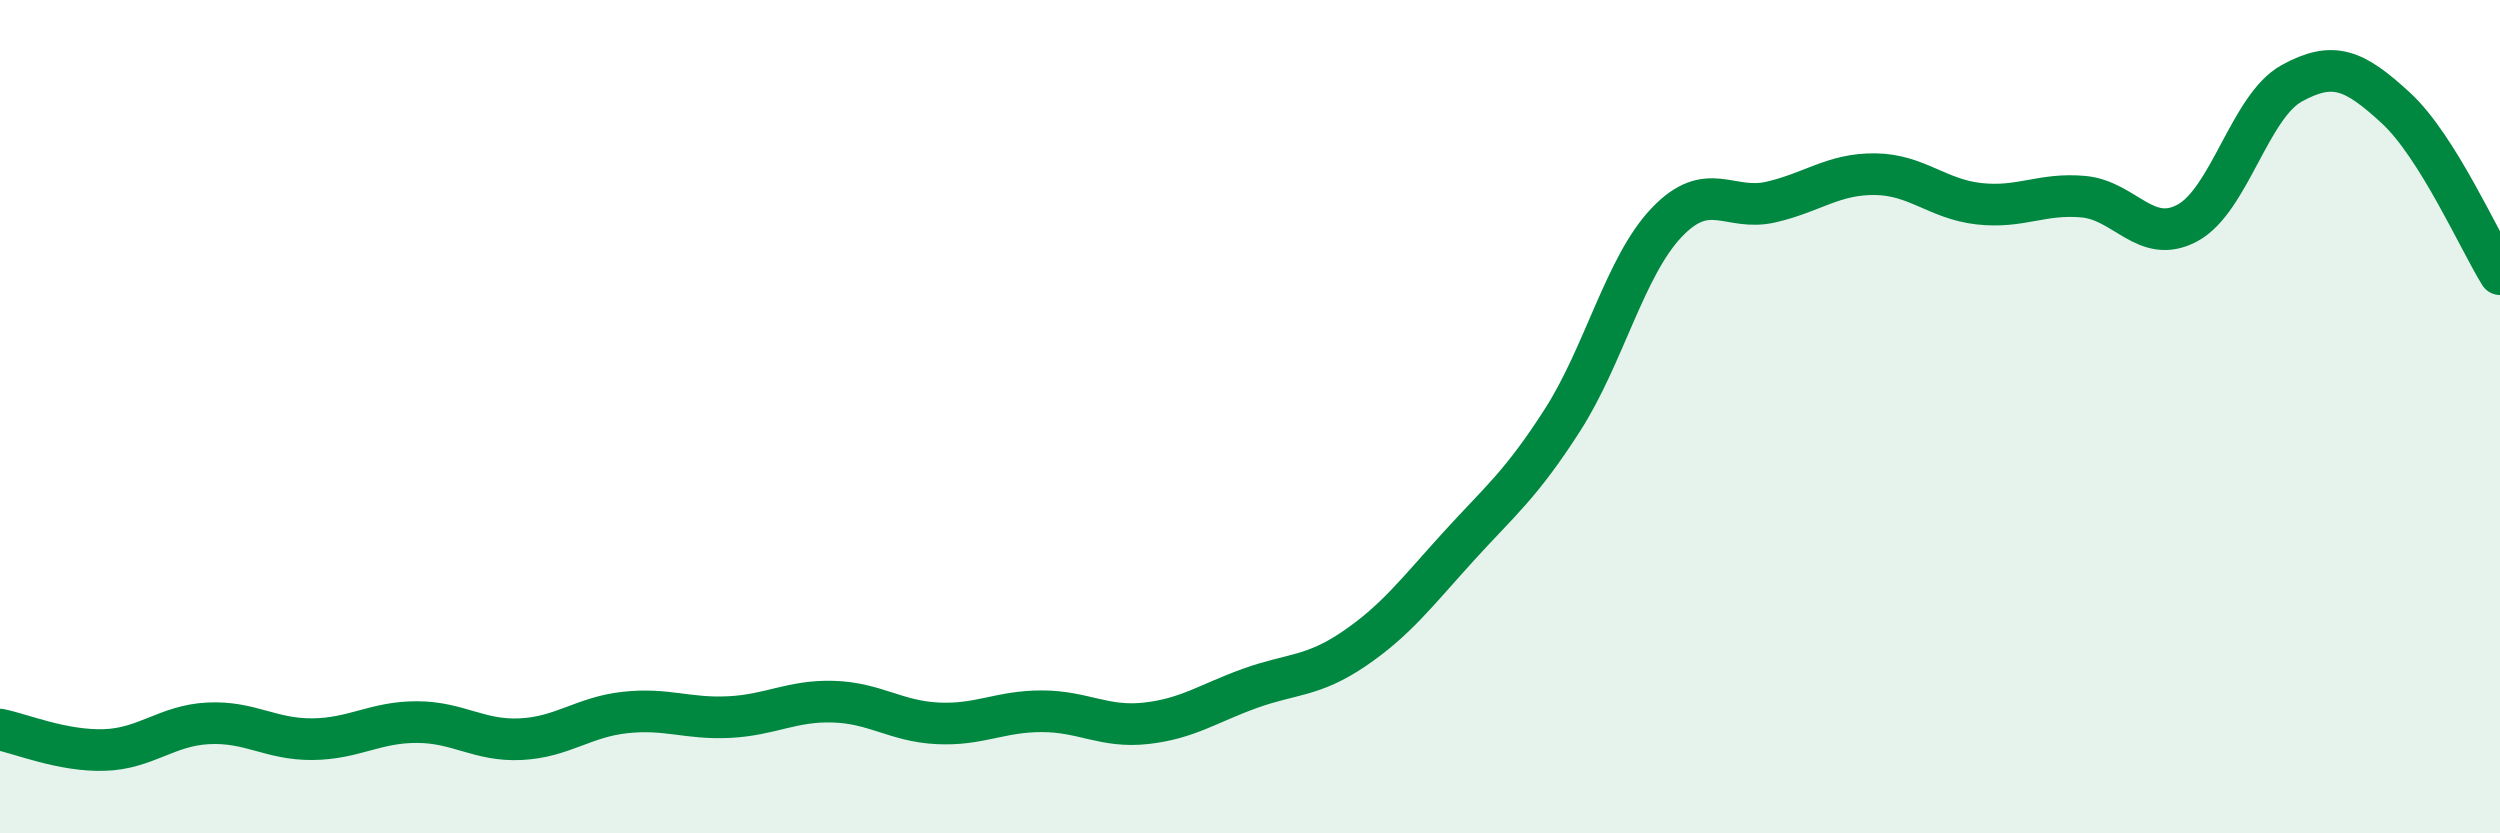 
    <svg width="60" height="20" viewBox="0 0 60 20" xmlns="http://www.w3.org/2000/svg">
      <path
        d="M 0,17.51 C 0.5,17.61 1.5,18.03 2.5,18 C 3.5,17.97 4,17.41 5,17.36 C 6,17.31 6.5,17.75 7.5,17.74 C 8.5,17.73 9,17.33 10,17.33 C 11,17.33 11.5,17.79 12.5,17.74 C 13.5,17.69 14,17.21 15,17.1 C 16,16.99 16.5,17.26 17.5,17.21 C 18.5,17.16 19,16.81 20,16.84 C 21,16.87 21.5,17.31 22.5,17.36 C 23.5,17.41 24,17.07 25,17.07 C 26,17.07 26.5,17.47 27.5,17.36 C 28.5,17.25 29,16.88 30,16.52 C 31,16.16 31.5,16.25 32.5,15.57 C 33.5,14.89 34,14.22 35,13.12 C 36,12.02 36.5,11.64 37.5,10.08 C 38.5,8.52 39,6.39 40,5.34 C 41,4.29 41.5,5.08 42.5,4.85 C 43.5,4.62 44,4.17 45,4.18 C 46,4.19 46.5,4.78 47.5,4.89 C 48.5,5 49,4.63 50,4.72 C 51,4.81 51.5,5.89 52.5,5.35 C 53.5,4.81 54,2.55 55,2 C 56,1.45 56.5,1.67 57.5,2.59 C 58.5,3.51 59.5,5.78 60,6.58L60 20L0 20Z"
        fill="#008740"
        opacity="0.1"
        stroke-linecap="round"
        stroke-linejoin="round"
      />
      <path
        d="M 0,17.51 C 0.5,17.61 1.5,18.03 2.5,18 C 3.5,17.97 4,17.41 5,17.36 C 6,17.31 6.5,17.75 7.5,17.74 C 8.5,17.73 9,17.33 10,17.33 C 11,17.33 11.5,17.79 12.5,17.74 C 13.5,17.69 14,17.21 15,17.1 C 16,16.99 16.5,17.26 17.5,17.21 C 18.5,17.16 19,16.81 20,16.84 C 21,16.87 21.5,17.31 22.5,17.36 C 23.5,17.41 24,17.07 25,17.07 C 26,17.07 26.5,17.47 27.5,17.36 C 28.5,17.25 29,16.88 30,16.52 C 31,16.16 31.5,16.25 32.5,15.57 C 33.5,14.89 34,14.22 35,13.12 C 36,12.02 36.5,11.64 37.5,10.08 C 38.5,8.52 39,6.39 40,5.34 C 41,4.29 41.5,5.08 42.5,4.85 C 43.5,4.62 44,4.17 45,4.18 C 46,4.19 46.5,4.78 47.5,4.89 C 48.5,5 49,4.63 50,4.72 C 51,4.81 51.5,5.89 52.5,5.35 C 53.5,4.81 54,2.55 55,2 C 56,1.45 56.5,1.67 57.5,2.59 C 58.5,3.51 59.5,5.78 60,6.58"
        stroke="#008740"
        stroke-width="1"
        fill="none"
        stroke-linecap="round"
        stroke-linejoin="round"
      />
    </svg>
  